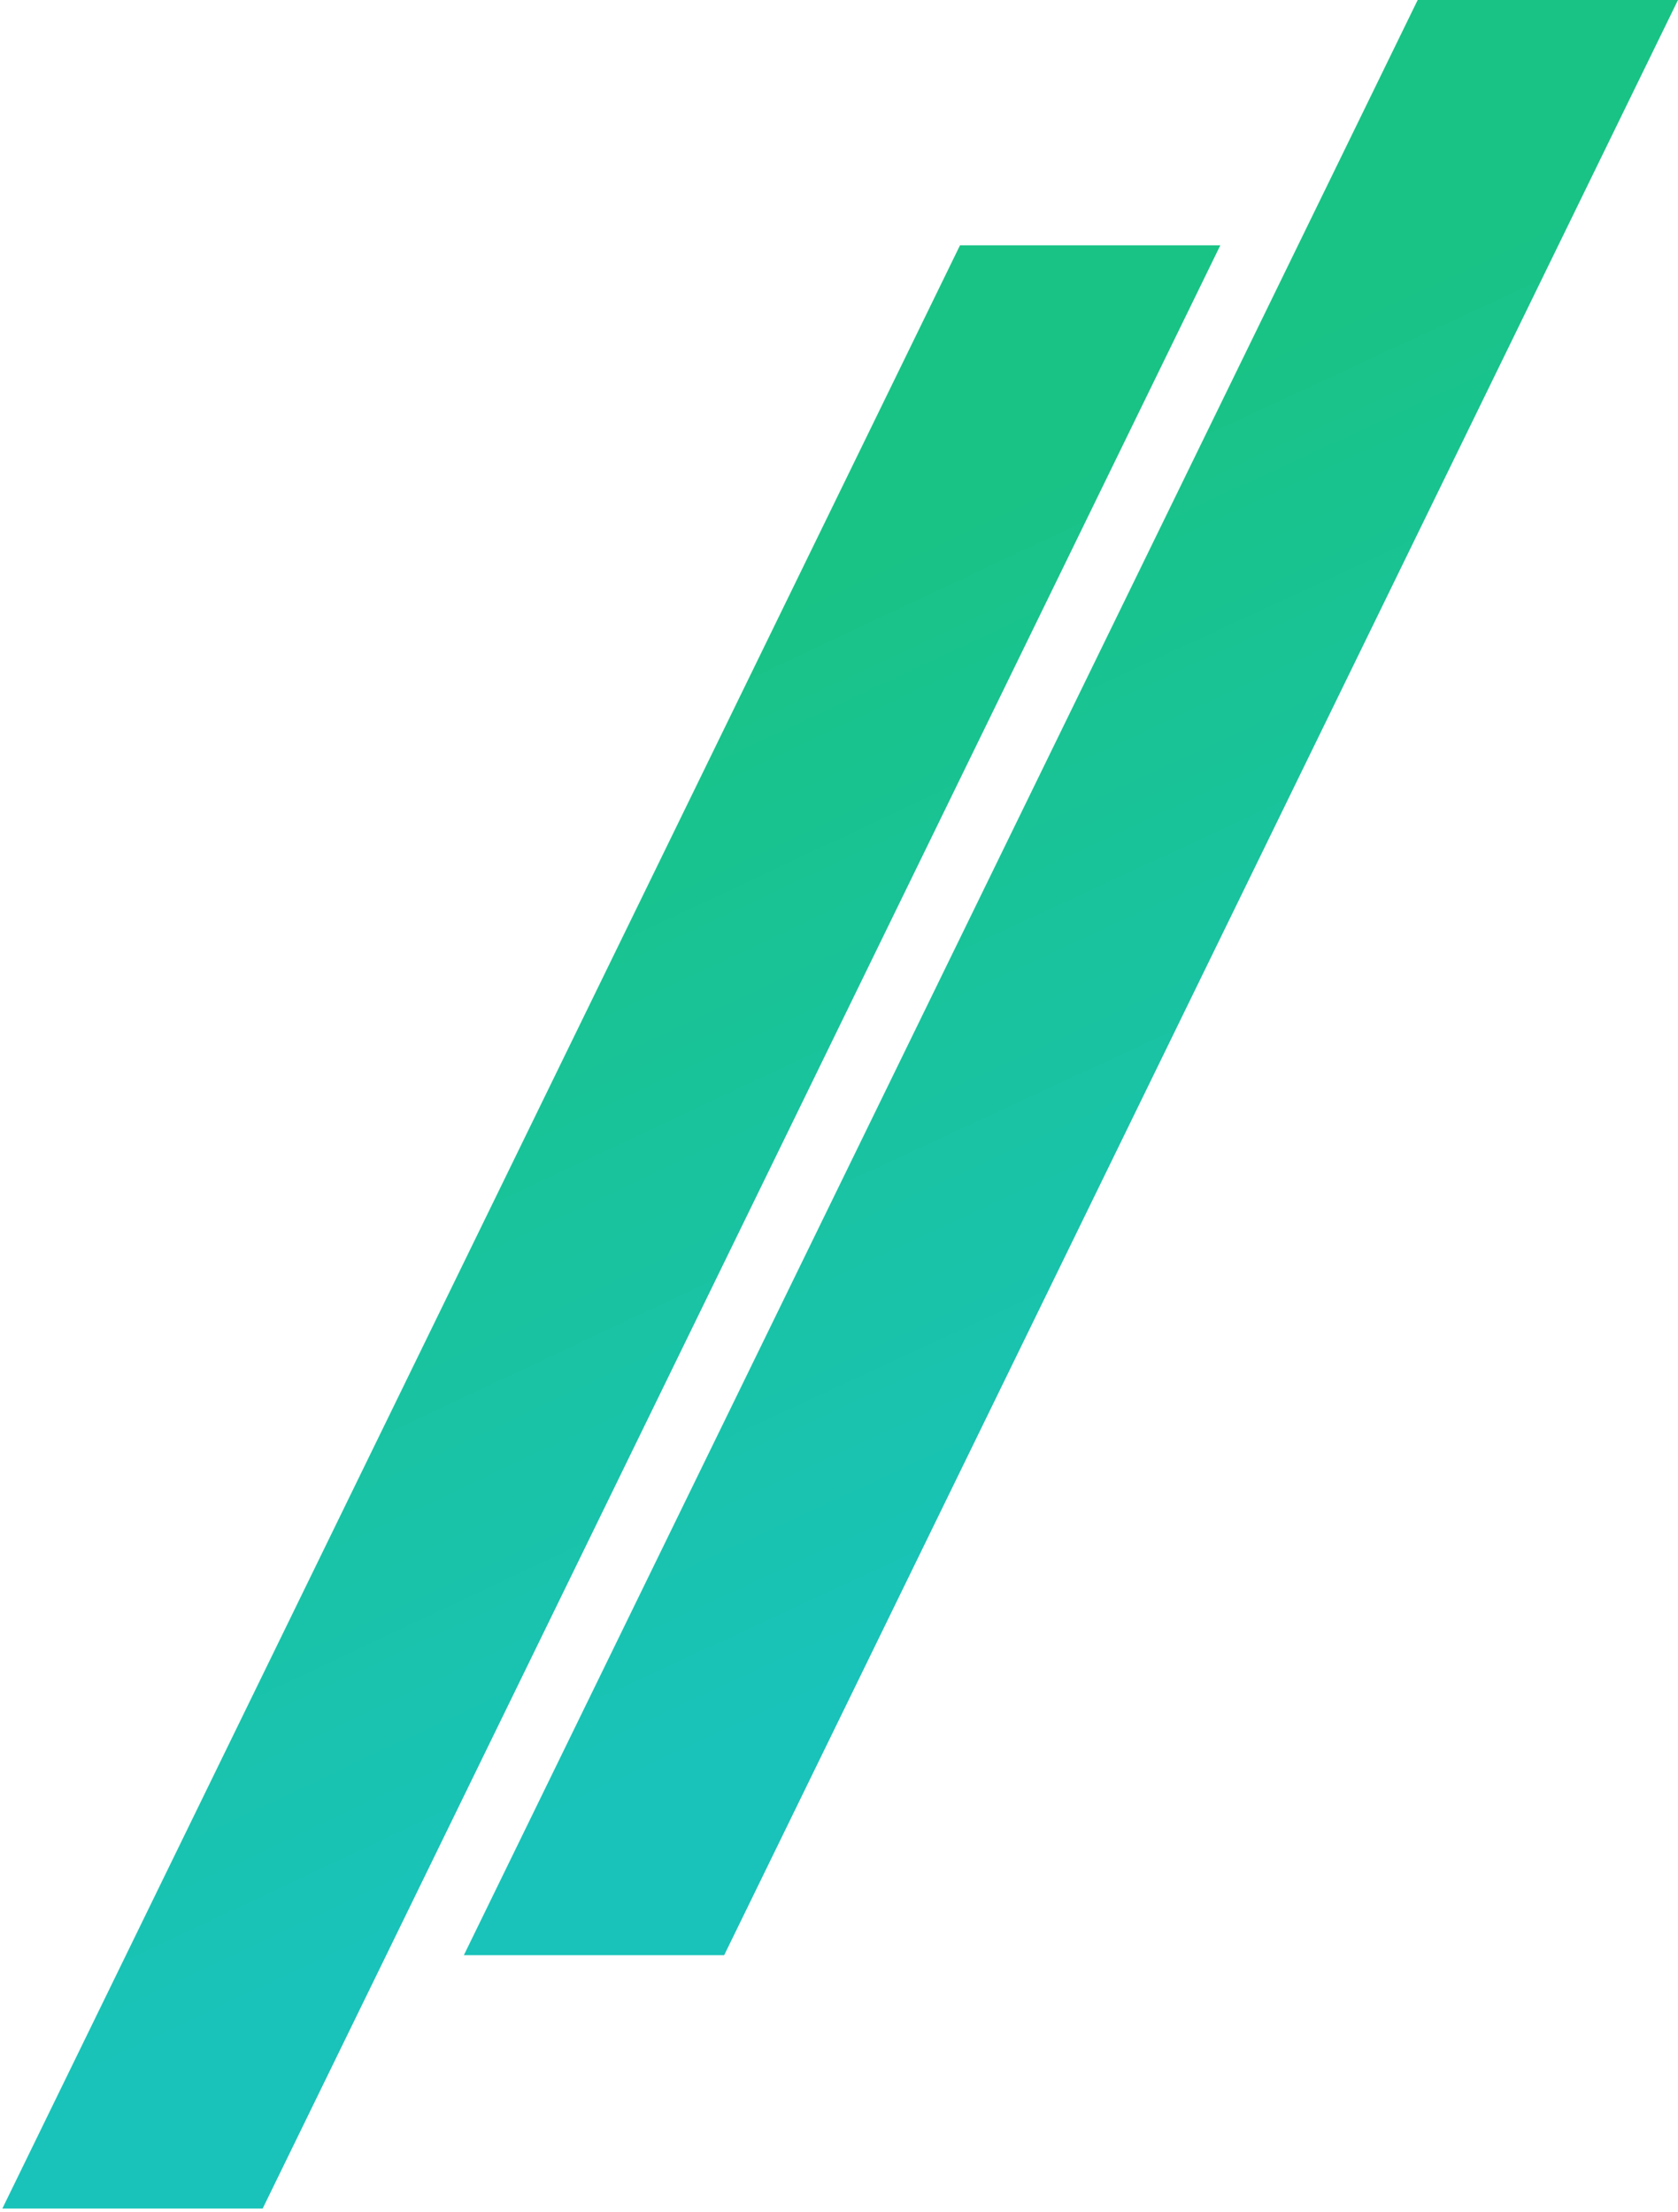 <svg xmlns="http://www.w3.org/2000/svg" width="424" height="559" fill="none"><path fill="url(#a)" d="M.59 558.135h65.778L308.353 61.992h-65.777L.591 558.135Z"/><path fill="url(#b)" d="M117.21 494.097h65.777L424 0h-65.777L117.21 494.097Z"/><defs><linearGradient id="a" x1="66.969" x2="-44.541" y1="504.437" y2="267.469" gradientUnits="userSpaceOnUse"><stop stop-color="#19C3B9"/><stop offset="1" stop-color="#19C386"/></linearGradient><linearGradient id="b" x1="182.435" x2="72.72" y1="440.152" y2="203.28" gradientUnits="userSpaceOnUse"><stop stop-color="#19C3B9"/><stop offset="1" stop-color="#19C386"/></linearGradient></defs></svg>